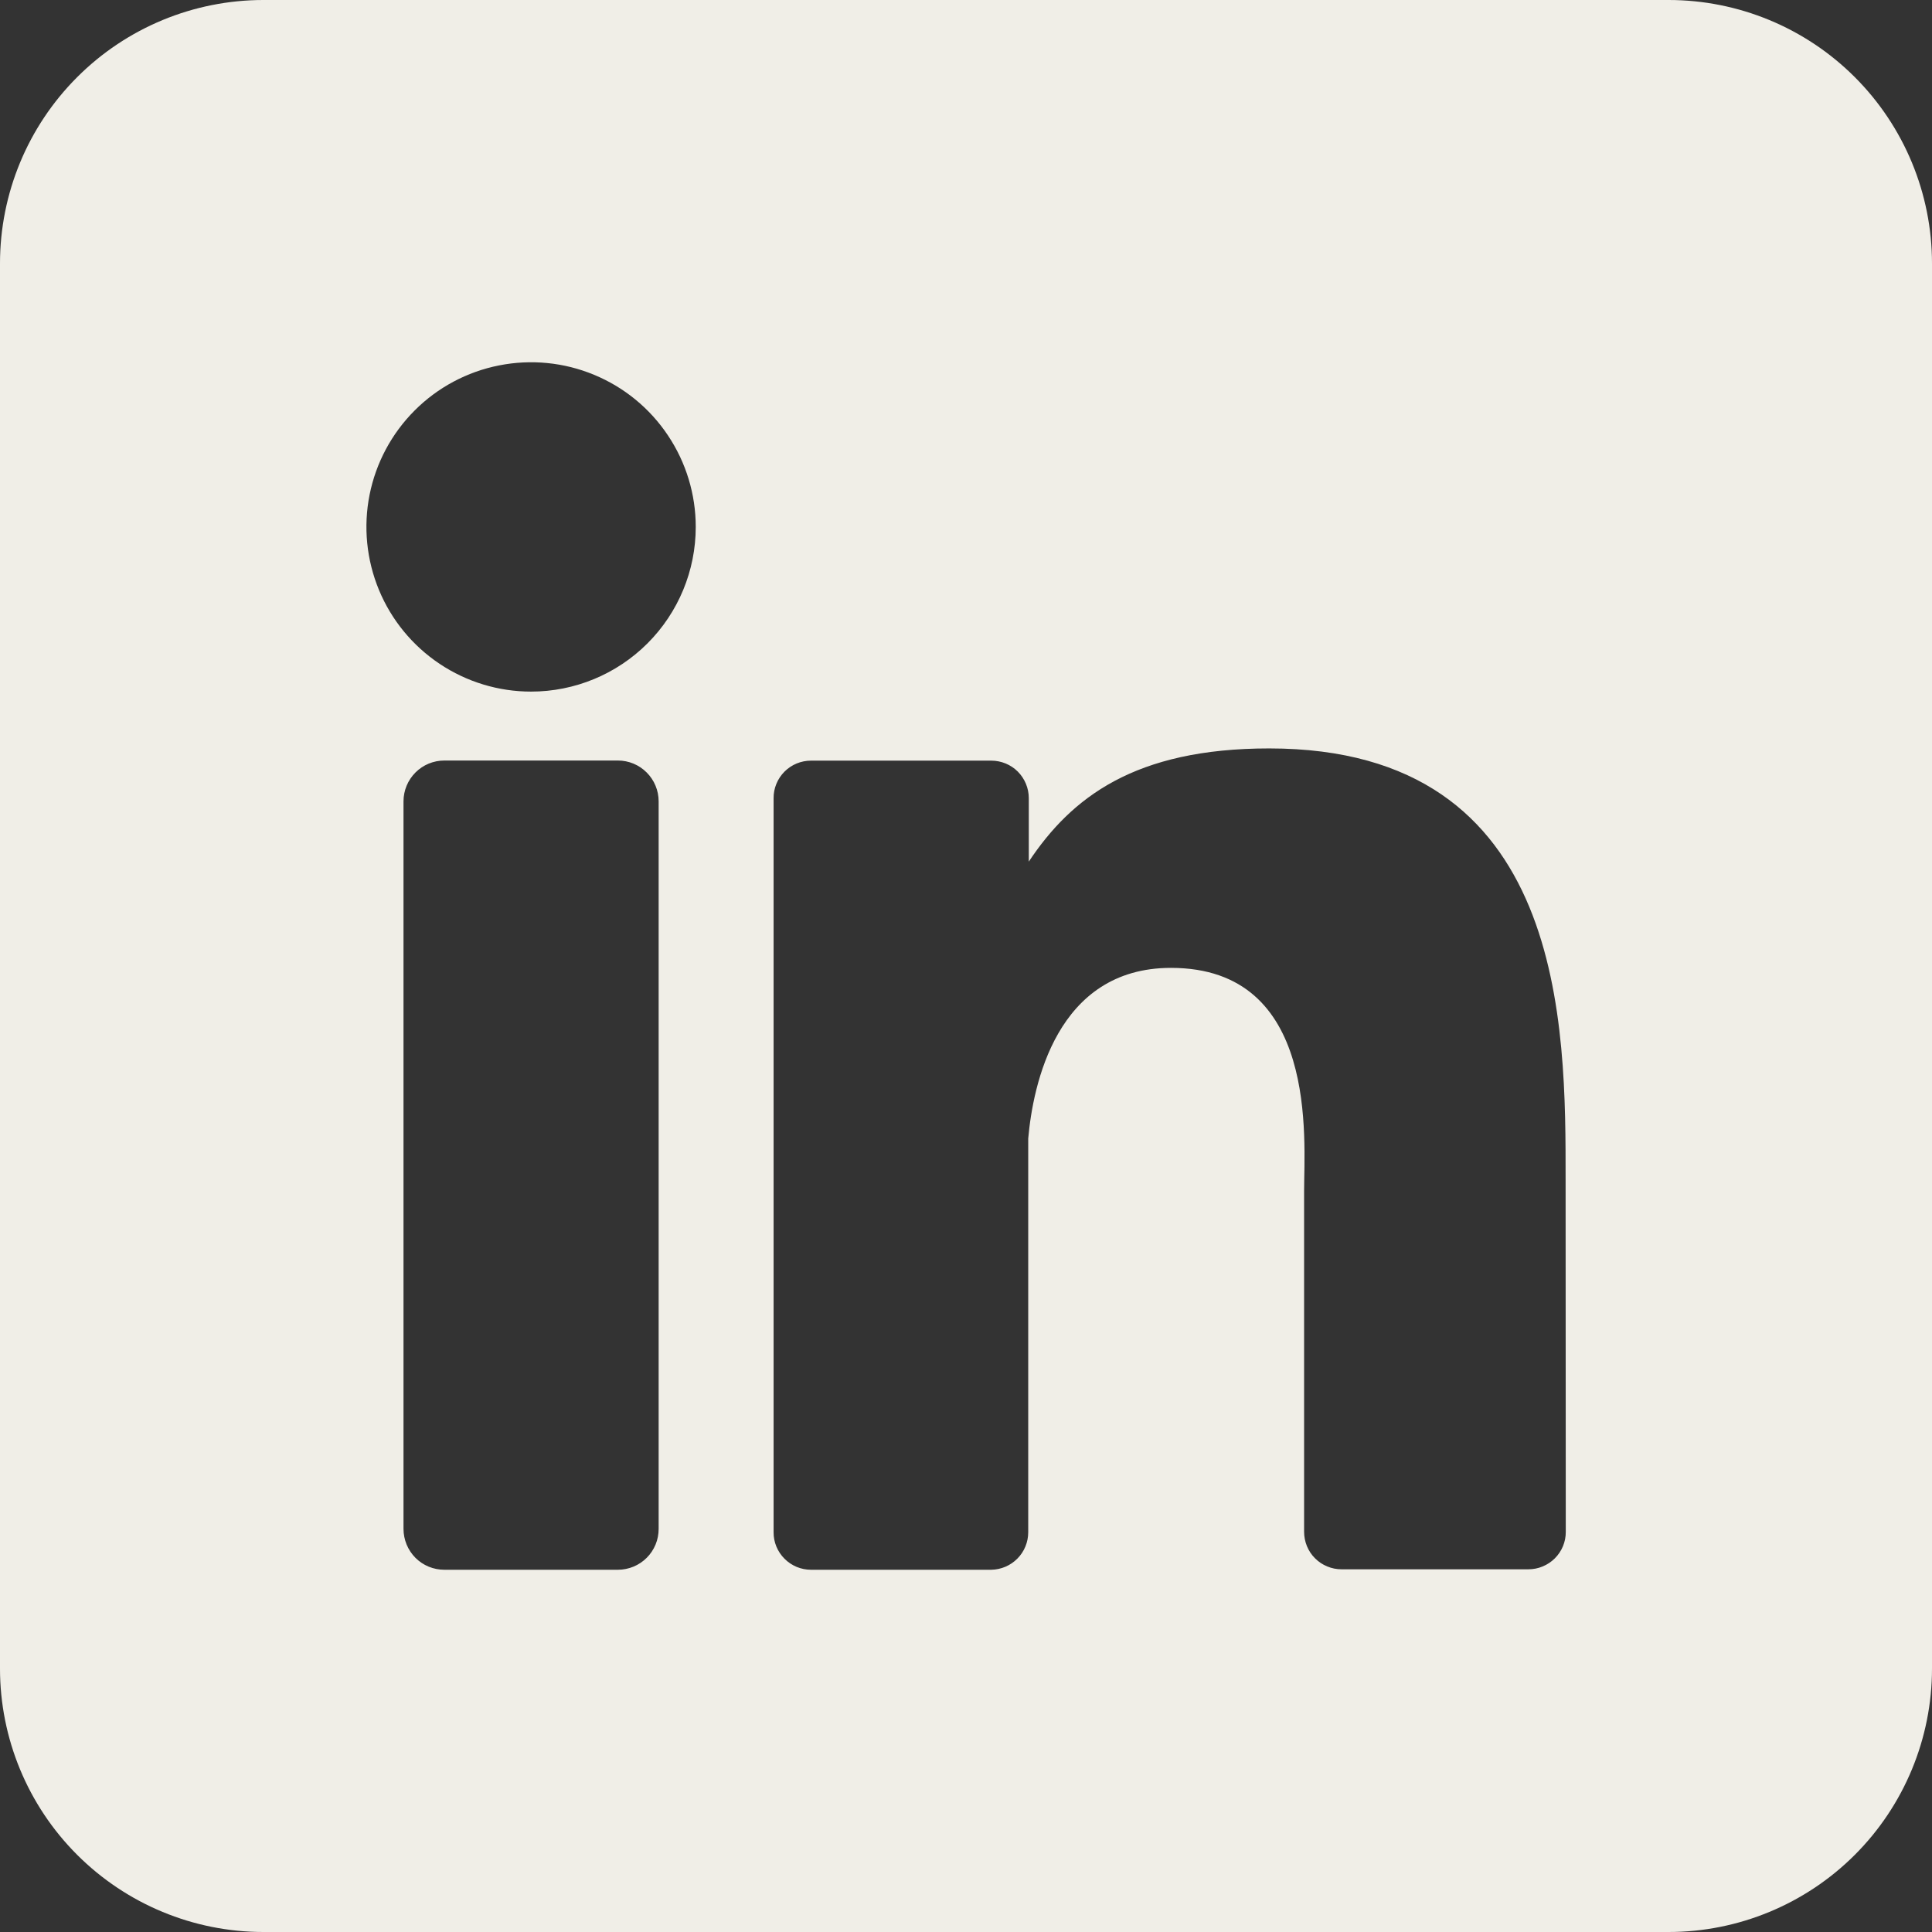 <svg width="34" height="34" viewBox="0 0 34 34" fill="none" xmlns="http://www.w3.org/2000/svg">
<rect x="0" y="0" width="34" height="34" fill="#333333" stroke="none"/>
<path d="M29.364 0H4.636C3.407 0 2.227 0.488 1.358 1.358C0.488 2.227 0 3.407 0 4.636L0 29.364C0 30.593 0.488 31.773 1.358 32.642C2.227 33.511 3.407 34 4.636 34H29.364C30.593 34 31.773 33.511 32.642 32.642C33.511 31.773 34 30.593 34 29.364V4.636C34 3.407 33.511 2.227 32.642 1.358C31.773 0.488 30.593 0 29.364 0ZM11.591 26.906C11.591 27.001 11.573 27.094 11.537 27.181C11.501 27.268 11.448 27.348 11.382 27.414C11.315 27.481 11.236 27.534 11.149 27.57C11.062 27.606 10.969 27.625 10.874 27.625H7.82C7.726 27.625 7.632 27.607 7.545 27.571C7.457 27.535 7.378 27.482 7.311 27.415C7.245 27.348 7.192 27.269 7.156 27.182C7.12 27.094 7.101 27.001 7.101 26.906V14.102C7.101 13.912 7.177 13.729 7.312 13.594C7.447 13.459 7.629 13.384 7.82 13.384H10.874C11.065 13.384 11.247 13.46 11.381 13.595C11.515 13.729 11.591 13.912 11.591 14.102V26.906ZM9.346 12.171C8.773 12.171 8.213 12.001 7.736 11.682C7.26 11.364 6.888 10.911 6.669 10.382C6.45 9.852 6.392 9.27 6.504 8.707C6.616 8.145 6.892 7.629 7.297 7.224C7.702 6.818 8.219 6.542 8.781 6.431C9.343 6.319 9.926 6.376 10.455 6.596C10.985 6.815 11.437 7.186 11.755 7.663C12.074 8.139 12.244 8.7 12.244 9.273C12.244 10.041 11.939 10.778 11.395 11.322C10.852 11.865 10.115 12.171 9.346 12.171ZM27.555 26.957C27.556 27.043 27.539 27.13 27.506 27.21C27.473 27.29 27.424 27.363 27.363 27.424C27.301 27.486 27.228 27.534 27.148 27.567C27.068 27.601 26.982 27.617 26.895 27.617H23.611C23.524 27.617 23.438 27.601 23.358 27.567C23.277 27.534 23.204 27.486 23.143 27.424C23.081 27.363 23.033 27.29 23 27.21C22.967 27.13 22.95 27.043 22.95 26.957V20.958C22.95 20.062 23.213 17.033 20.607 17.033C18.588 17.033 18.177 19.106 18.095 20.037V26.964C18.095 27.138 18.027 27.305 17.905 27.428C17.783 27.552 17.618 27.622 17.444 27.625H14.272C14.186 27.625 14.1 27.608 14.02 27.575C13.94 27.541 13.867 27.493 13.806 27.431C13.745 27.37 13.696 27.297 13.663 27.217C13.63 27.137 13.613 27.051 13.614 26.964V14.046C13.613 13.96 13.63 13.874 13.663 13.794C13.696 13.713 13.745 13.641 13.806 13.579C13.867 13.518 13.94 13.469 14.02 13.436C14.1 13.403 14.186 13.386 14.272 13.386H17.444C17.619 13.386 17.788 13.455 17.912 13.579C18.035 13.703 18.105 13.871 18.105 14.046V15.163C18.855 14.037 19.965 13.171 22.336 13.171C27.586 13.171 27.552 18.074 27.552 20.767L27.555 26.957Z" fill="#F0EEE7"/>
</svg>
